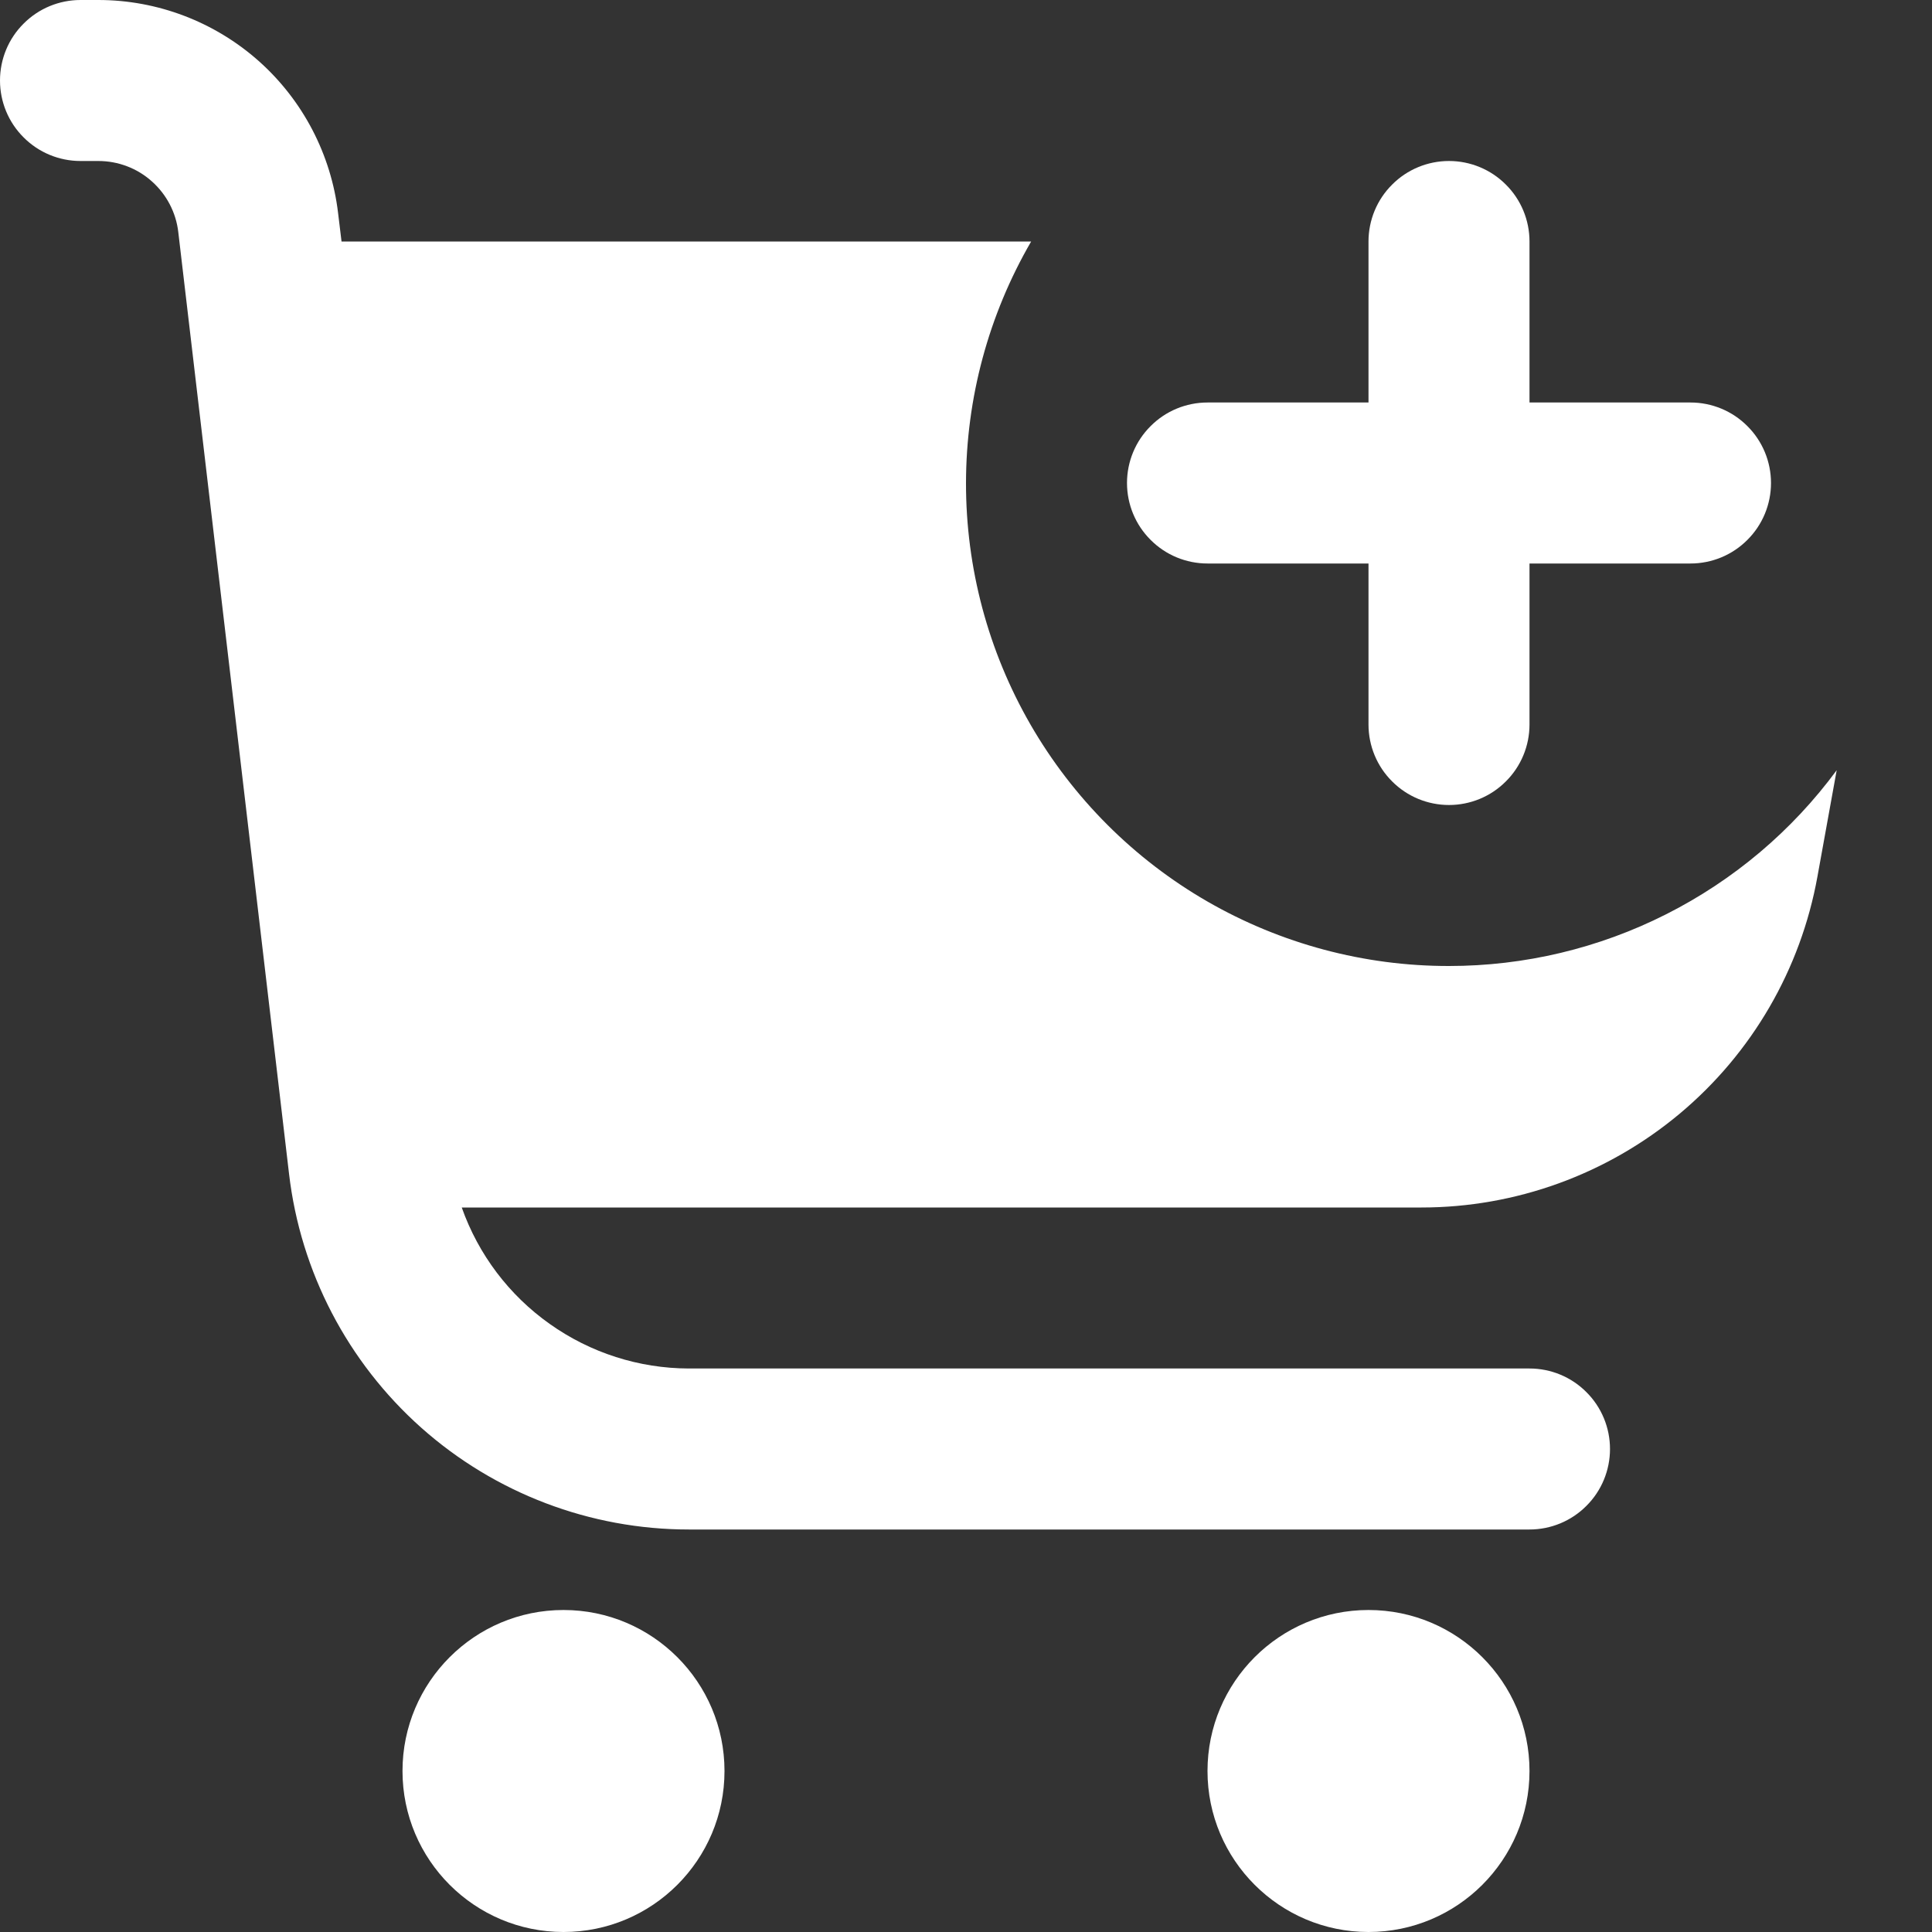 <svg width="18" height="18" viewBox="0 0 18 18" fill="none" xmlns="http://www.w3.org/2000/svg">
<rect x="0" y="0" width="18" height="18" fill="#333333" stroke="none"/>
<g clip-path="url(#clip0_150_88)">
<path d="M13.5 9C12.71 9.001 11.933 8.793 11.249 8.399C10.564 8.004 9.996 7.435 9.601 6.751C9.206 6.066 8.999 5.29 9 4.5C9.001 3.71 9.21 2.934 9.607 2.25H3.182L3.15 1.986C3.085 1.439 2.822 0.935 2.411 0.569C1.999 0.203 1.467 0 0.916 0L0.75 0C0.551 0 0.36 0.079 0.22 0.22C0.079 0.36 0 0.551 0 0.75C0 0.949 0.079 1.14 0.22 1.28C0.36 1.421 0.551 1.5 0.75 1.5H0.916C1.1 1.5 1.278 1.567 1.415 1.69C1.552 1.812 1.64 1.98 1.661 2.162L2.693 10.937C2.8 11.85 3.239 12.691 3.925 13.302C4.612 13.913 5.499 14.25 6.418 14.25H14.25C14.449 14.25 14.64 14.171 14.78 14.03C14.921 13.89 15 13.699 15 13.5C15 13.301 14.921 13.11 14.78 12.97C14.64 12.829 14.449 12.75 14.25 12.75H6.418C5.953 12.749 5.501 12.604 5.122 12.335C4.743 12.067 4.457 11.688 4.302 11.25H13.243C14.122 11.25 14.973 10.941 15.648 10.377C16.323 9.813 16.777 9.031 16.933 8.165L17.112 7.176C16.695 7.742 16.151 8.201 15.523 8.518C14.896 8.835 14.203 9 13.5 9Z" fill="white"/>
<path d="M5.25 18C6.078 18 6.75 17.328 6.75 16.5C6.75 15.672 6.078 15 5.25 15C4.422 15 3.75 15.672 3.75 16.5C3.75 17.328 4.422 18 5.25 18Z" fill="white"/>
<path d="M12.75 18C13.578 18 14.25 17.328 14.25 16.5C14.25 15.672 13.578 15 12.75 15C11.922 15 11.25 15.672 11.25 16.5C11.25 17.328 11.922 18 12.75 18Z" fill="white"/>
<path d="M11.25 5.25H12.75V6.75C12.75 6.949 12.829 7.14 12.97 7.28C13.11 7.421 13.301 7.5 13.5 7.5C13.699 7.5 13.89 7.421 14.03 7.28C14.171 7.14 14.25 6.949 14.25 6.75V5.25H15.75C15.949 5.25 16.14 5.171 16.28 5.03C16.421 4.89 16.5 4.699 16.5 4.5C16.5 4.301 16.421 4.11 16.28 3.97C16.14 3.829 15.949 3.75 15.75 3.75H14.25V2.25C14.25 2.051 14.171 1.86 14.03 1.72C13.89 1.579 13.699 1.5 13.5 1.5C13.301 1.5 13.11 1.579 12.97 1.72C12.829 1.86 12.75 2.051 12.75 2.25V3.75H11.25C11.051 3.75 10.86 3.829 10.72 3.97C10.579 4.11 10.5 4.301 10.5 4.5C10.5 4.699 10.579 4.89 10.72 5.03C10.86 5.171 11.051 5.25 11.25 5.25Z" fill="white"/>
</g>
<defs>
<clipPath id="clip0_150_88">
<rect width="18" height="18" fill="white"/>
</clipPath>
</defs>
</svg>

